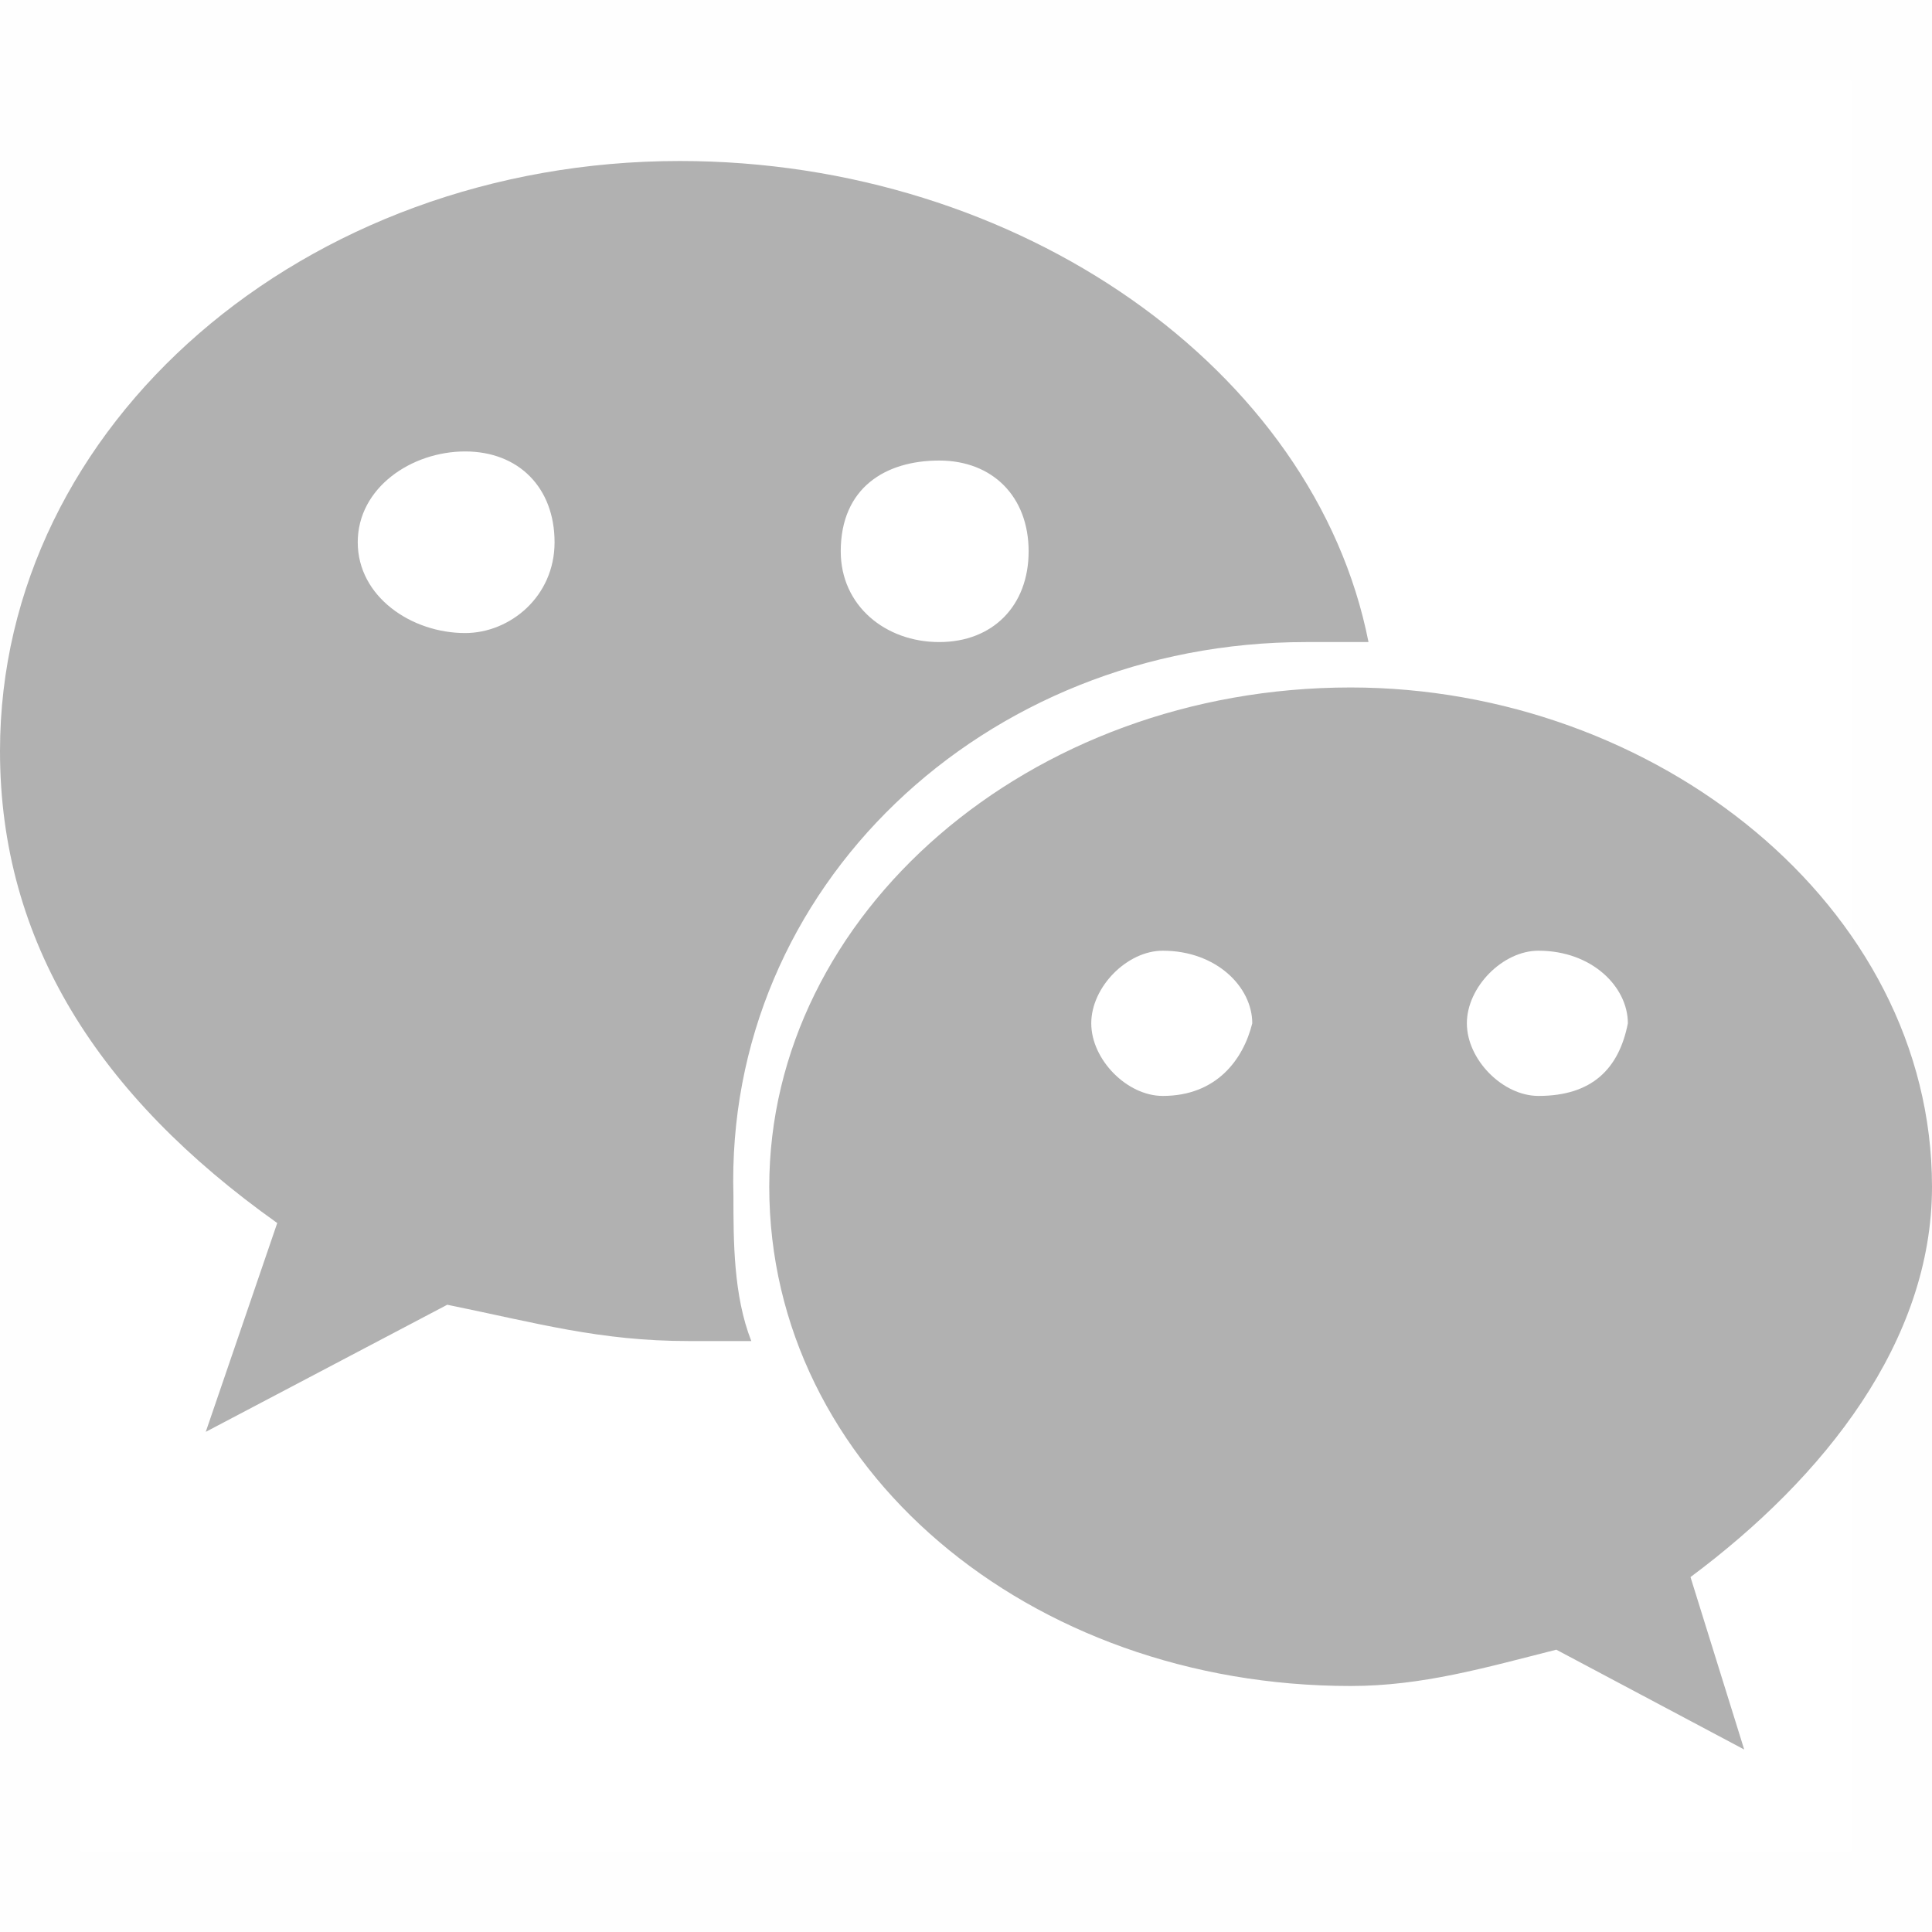 <?xml version="1.0" encoding="UTF-8"?>
<svg width="24px" height="24px" viewBox="0 0 24 24" version="1.1" xmlns="http://www.w3.org/2000/svg" xmlns:xlink="http://www.w3.org/1999/xlink">
    <!-- Generator: Sketch 63.1 (92452) - https://sketch.com -->
    <title>编组 2</title>
    <desc>Created with Sketch.</desc>
    <g id="页面-1" stroke="none" stroke-width="1" fill="none" fill-rule="evenodd">
        <g id="16" transform="translate(-1736, -970)">
            <g id="编组-2" transform="translate(1736, 970)">
                <rect id="矩形备份-7" stroke="#979797" fill="#D8D8D8" opacity="0.01" x="0.5" y="0.5" width="23" height="23"></rect>
                <g id="wx" transform="translate(0, 2)" fill="#B1B1B1">
                    <path d="M16.222,5.976 L17,5.976 C16.333,2.594 12.667,0 8.444,0 C3.778,0 0,3.27 0,7.33 C0,9.698 1.222,11.614 3.444,13.193 L2.556,15.787 L5.556,14.208 C6.667,14.434 7.444,14.659 8.556,14.659 L9.333,14.659 C9.111,14.095 9.111,13.419 9.111,12.855 C9,9.021 12.222,5.976 16.222,5.976 Z M11.667,3.721 C12.333,3.721 12.778,4.172 12.778,4.849 C12.778,5.525 12.333,5.976 11.667,5.976 C11,5.976 10.444,5.525 10.444,4.849 C10.444,4.059 11,3.721 11.667,3.721 Z M5.778,5.864 C5.111,5.864 4.444,5.413 4.444,4.736 C4.444,4.059 5.111,3.608 5.778,3.608 C6.444,3.608 6.889,4.059 6.889,4.736 C6.889,5.413 6.333,5.864 5.778,5.864 Z M24,12.742 C24,9.246 20.556,6.54 16.778,6.54 C12.778,6.54 9.556,9.359 9.556,12.742 C9.556,16.238 12.778,18.944 16.778,18.944 C17.667,18.944 18.444,18.718 19.333,18.493 L21.667,19.733 L21,17.591 C22.667,16.35 24,14.659 24,12.742 L24,12.742 Z M14.444,11.614 C14,11.614 13.556,11.163 13.556,10.712 C13.556,10.261 14,9.81 14.444,9.81 C15.111,9.81 15.556,10.261 15.556,10.712 C15.444,11.163 15.111,11.614 14.444,11.614 Z M19.111,11.614 C18.667,11.614 18.222,11.163 18.222,10.712 C18.222,10.261 18.667,9.81 19.111,9.81 C19.778,9.81 20.222,10.261 20.222,10.712 C20.111,11.276 19.778,11.614 19.111,11.614 L19.111,11.614 Z" id="形状"></path>
                </g>
            </g>
        </g>
    </g>
</svg>